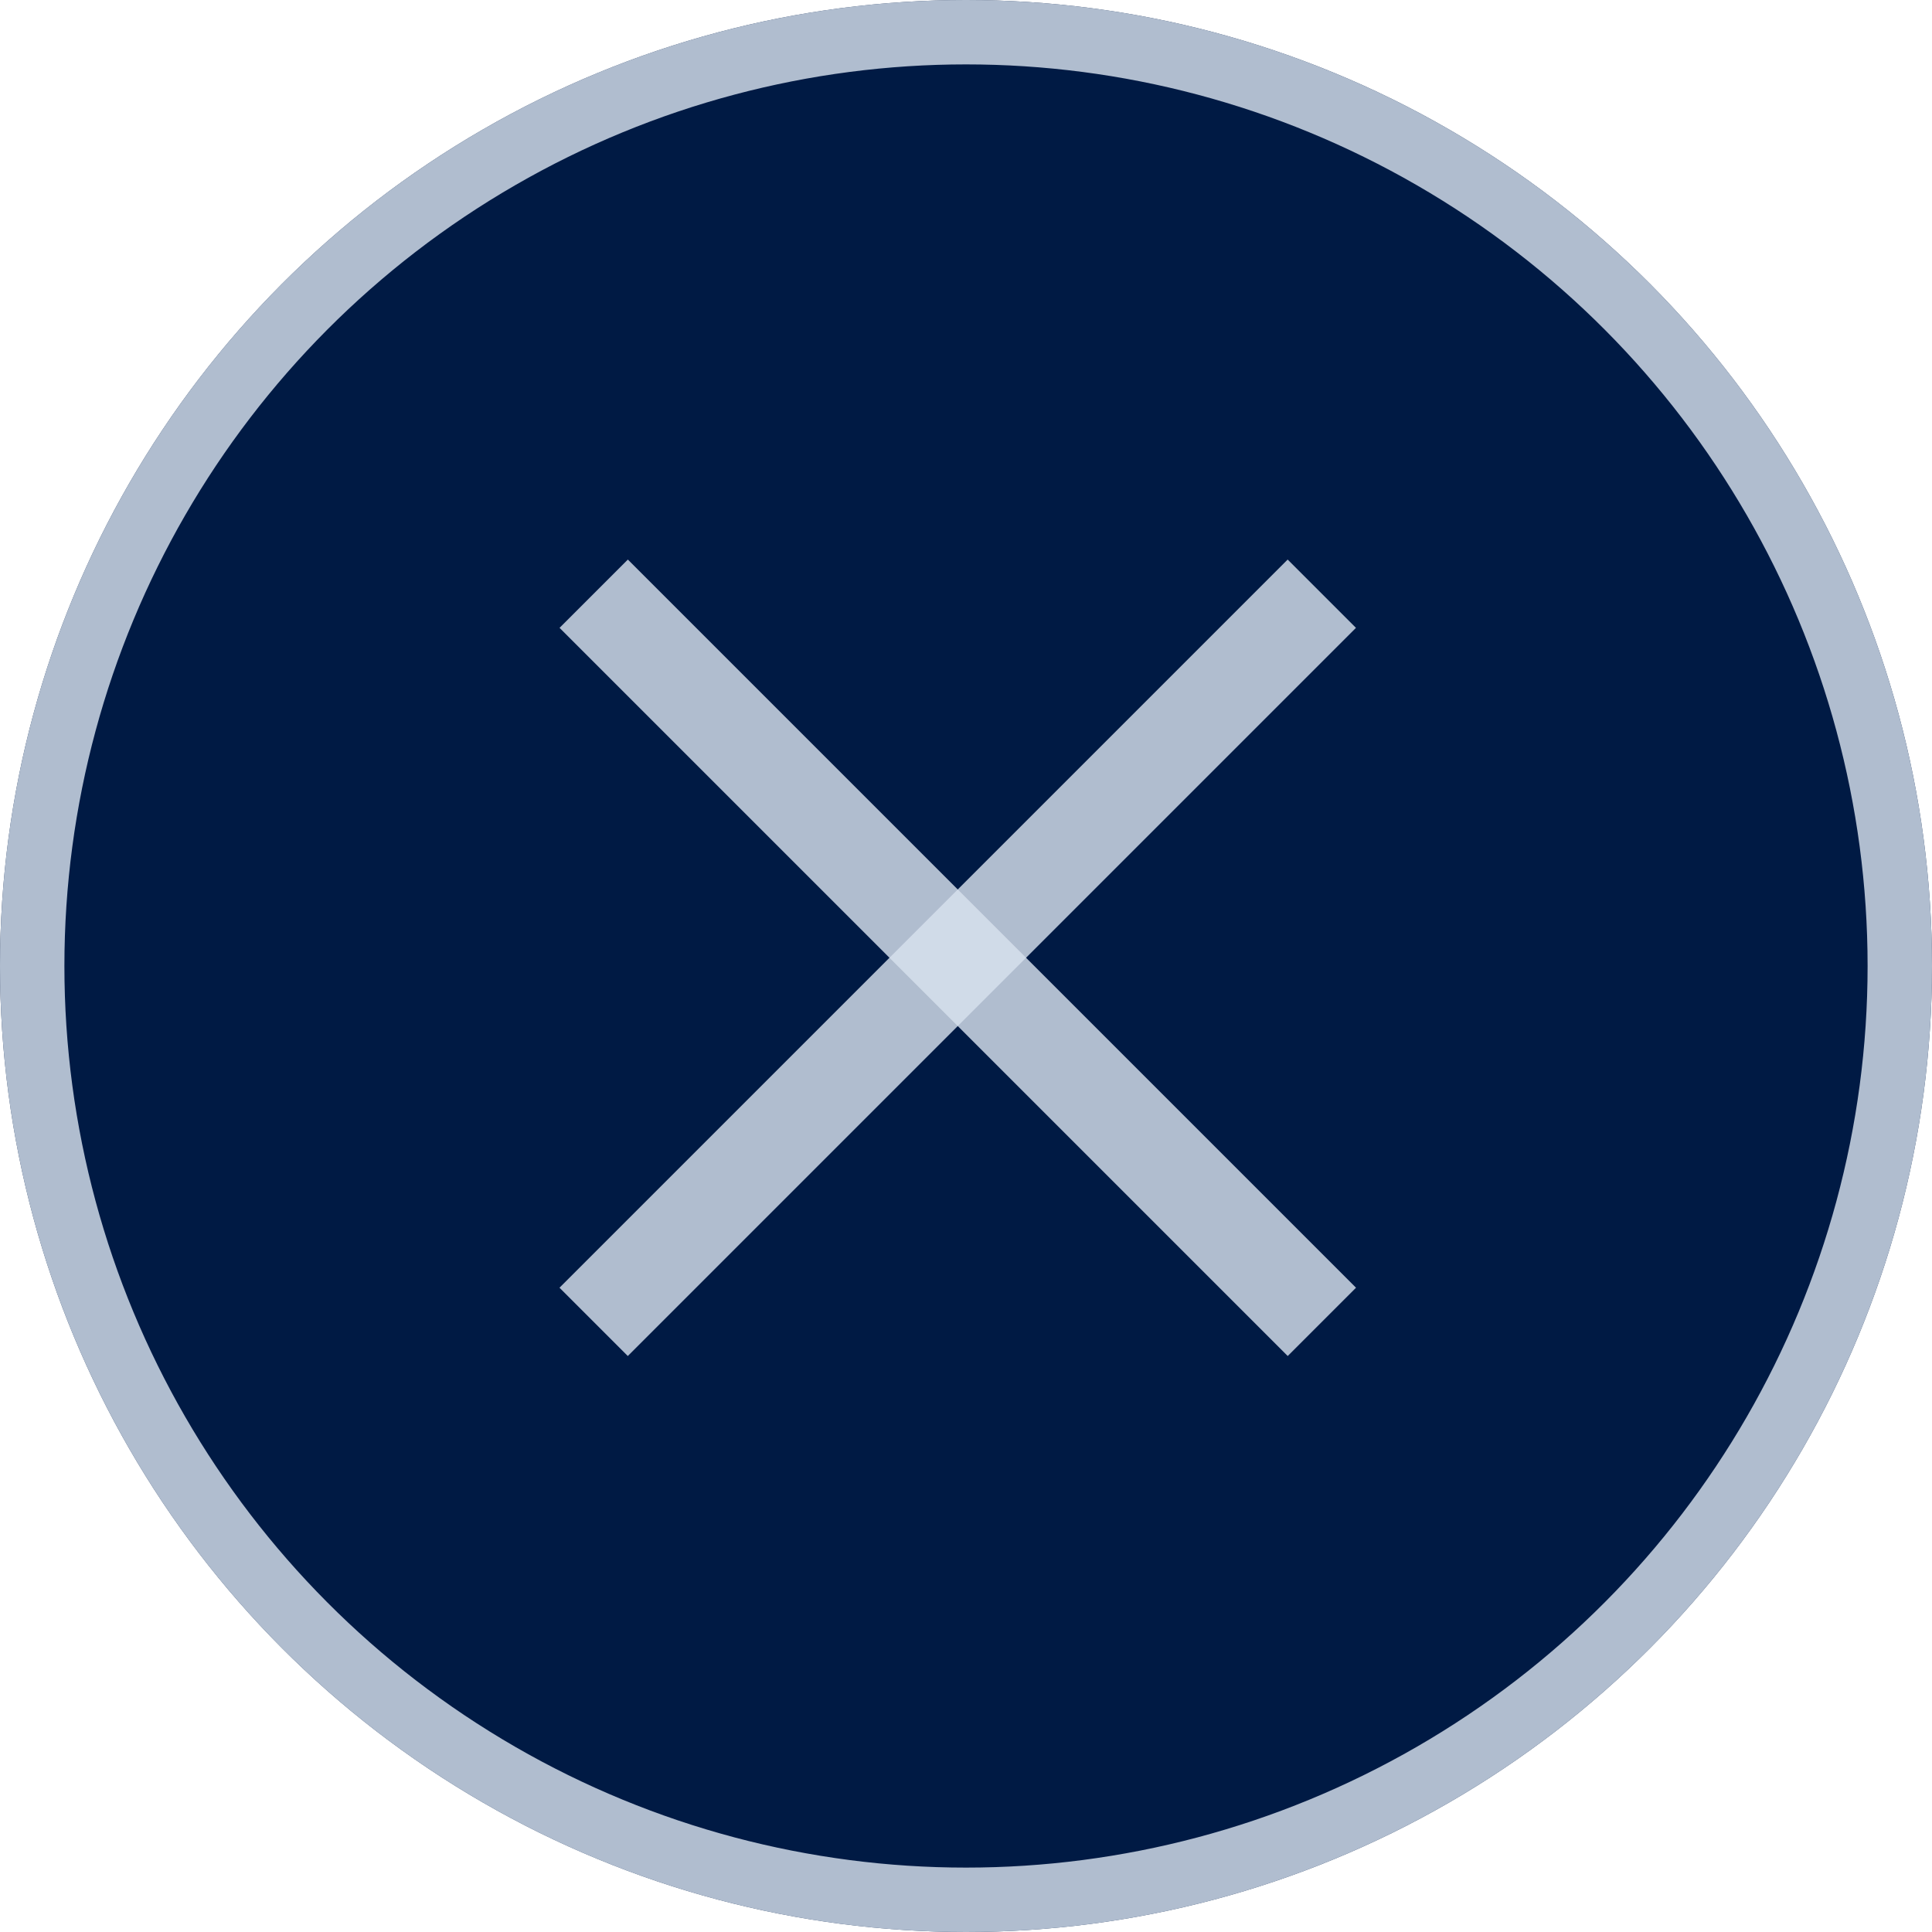 <svg width="30" height="30" viewBox="0 0 30 30" fill="none" xmlns="http://www.w3.org/2000/svg">
<g id="Group 1000003408">
<g id="Ellipse 265">
<circle cx="15" cy="15" r="15" fill="#001A44"/>
<circle cx="15" cy="15" r="14.5" stroke="#D8E1EE" stroke-opacity="0.816"/>
</g>
<g id="Group 1000003407">
<path id="Vector 88" d="M9.219 9.219L20.526 20.526" stroke="#D8E1EE" stroke-opacity="0.816" stroke-width="1.5"/>
<path id="Vector 89" d="M20.525 9.219L9.218 20.526" stroke="#D8E1EE" stroke-opacity="0.816" stroke-width="1.5"/>
</g>
</g>
</svg>
